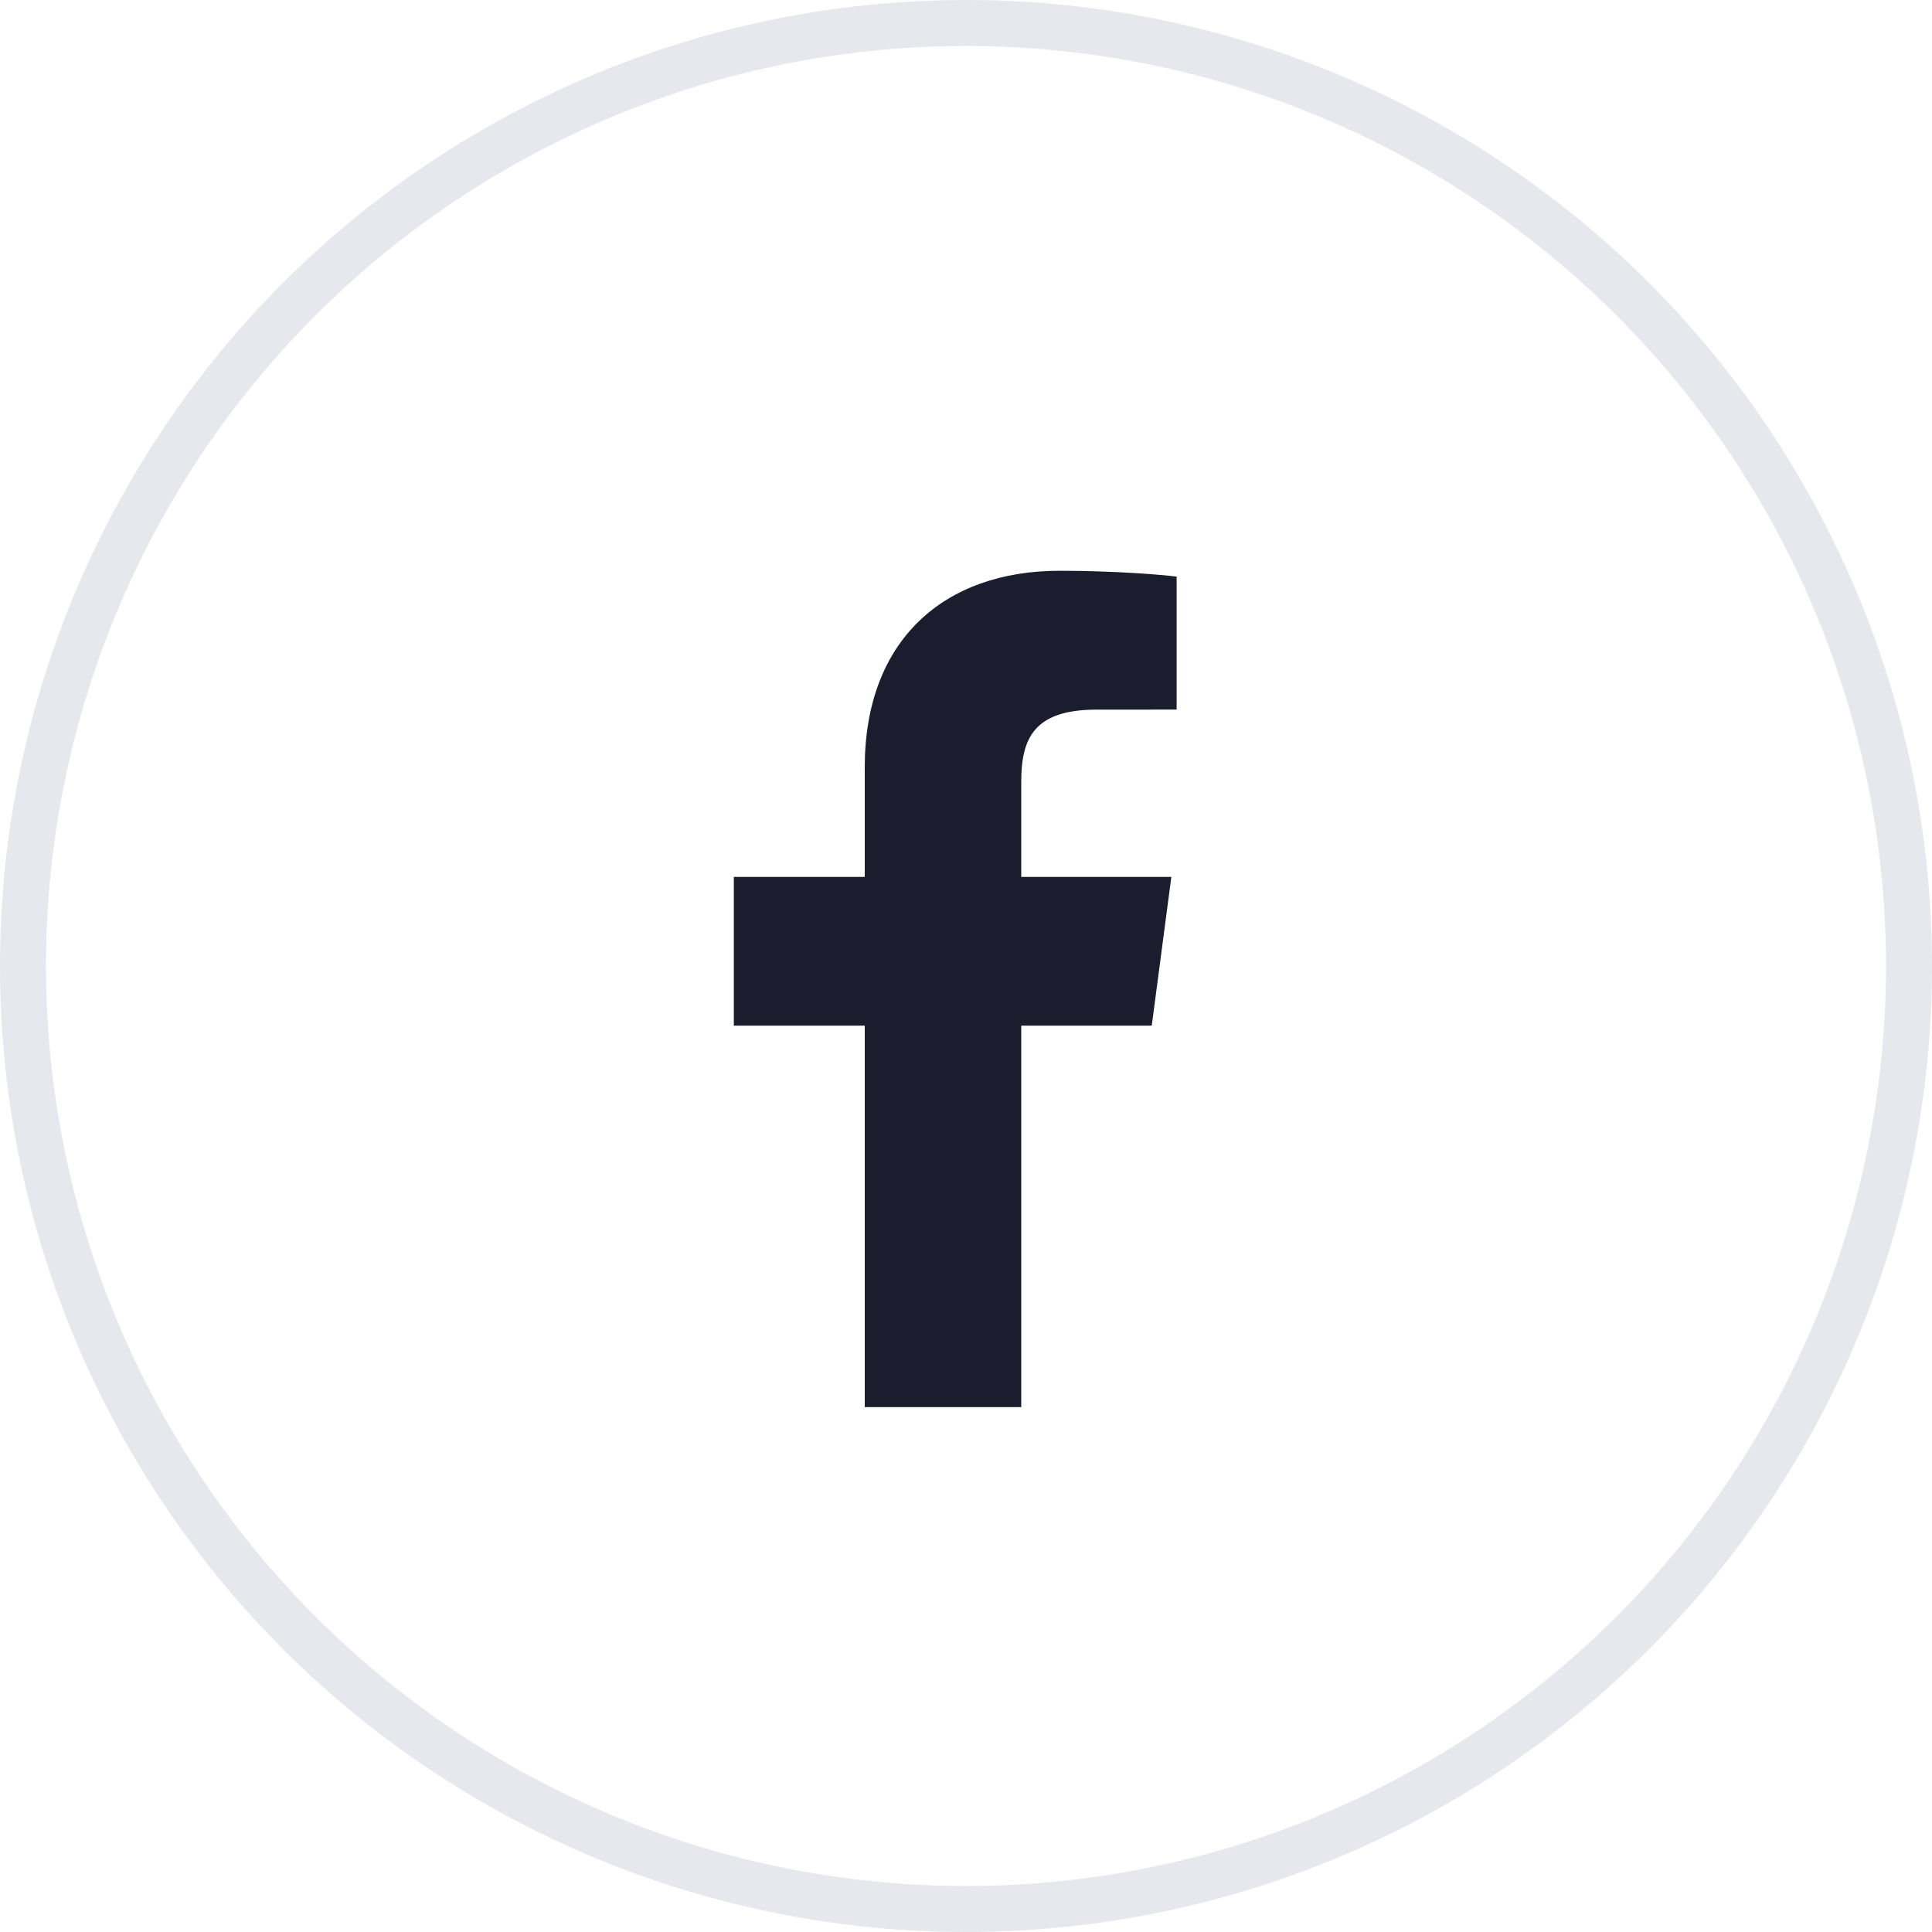 <svg width="42" height="42" viewBox="0 0 42 42" fill="none" xmlns="http://www.w3.org/2000/svg">
<path fill-rule="evenodd" clip-rule="evenodd" d="M22.201 30.59V22.297H25.038L25.464 19.064H22.201V17C22.201 16.065 22.465 15.427 23.835 15.427L25.579 15.426V12.535C25.277 12.496 24.242 12.408 23.037 12.408C20.521 12.408 18.799 13.915 18.799 16.68V19.064H15.953V22.297H18.799V30.59H22.201Z" fill="#1B1C2D"/>
<mask id="mask0_2111_31791" style="mask-type:luminance" maskUnits="userSpaceOnUse" x="15" y="12" width="11" height="19">
<path fill-rule="evenodd" clip-rule="evenodd" d="M22.201 30.59V22.297H25.038L25.464 19.064H22.201V17C22.201 16.065 22.465 15.427 23.835 15.427L25.579 15.426V12.535C25.277 12.496 24.242 12.408 23.037 12.408C20.521 12.408 18.799 13.915 18.799 16.68V19.064H15.953V22.297H18.799V30.59H22.201Z" fill="white"/>
</mask>
<g mask="url(#mask0_2111_31791)">
</g>
<circle cx="21" cy="21" r="20.5" stroke="#E6E8ED"/>
</svg>
